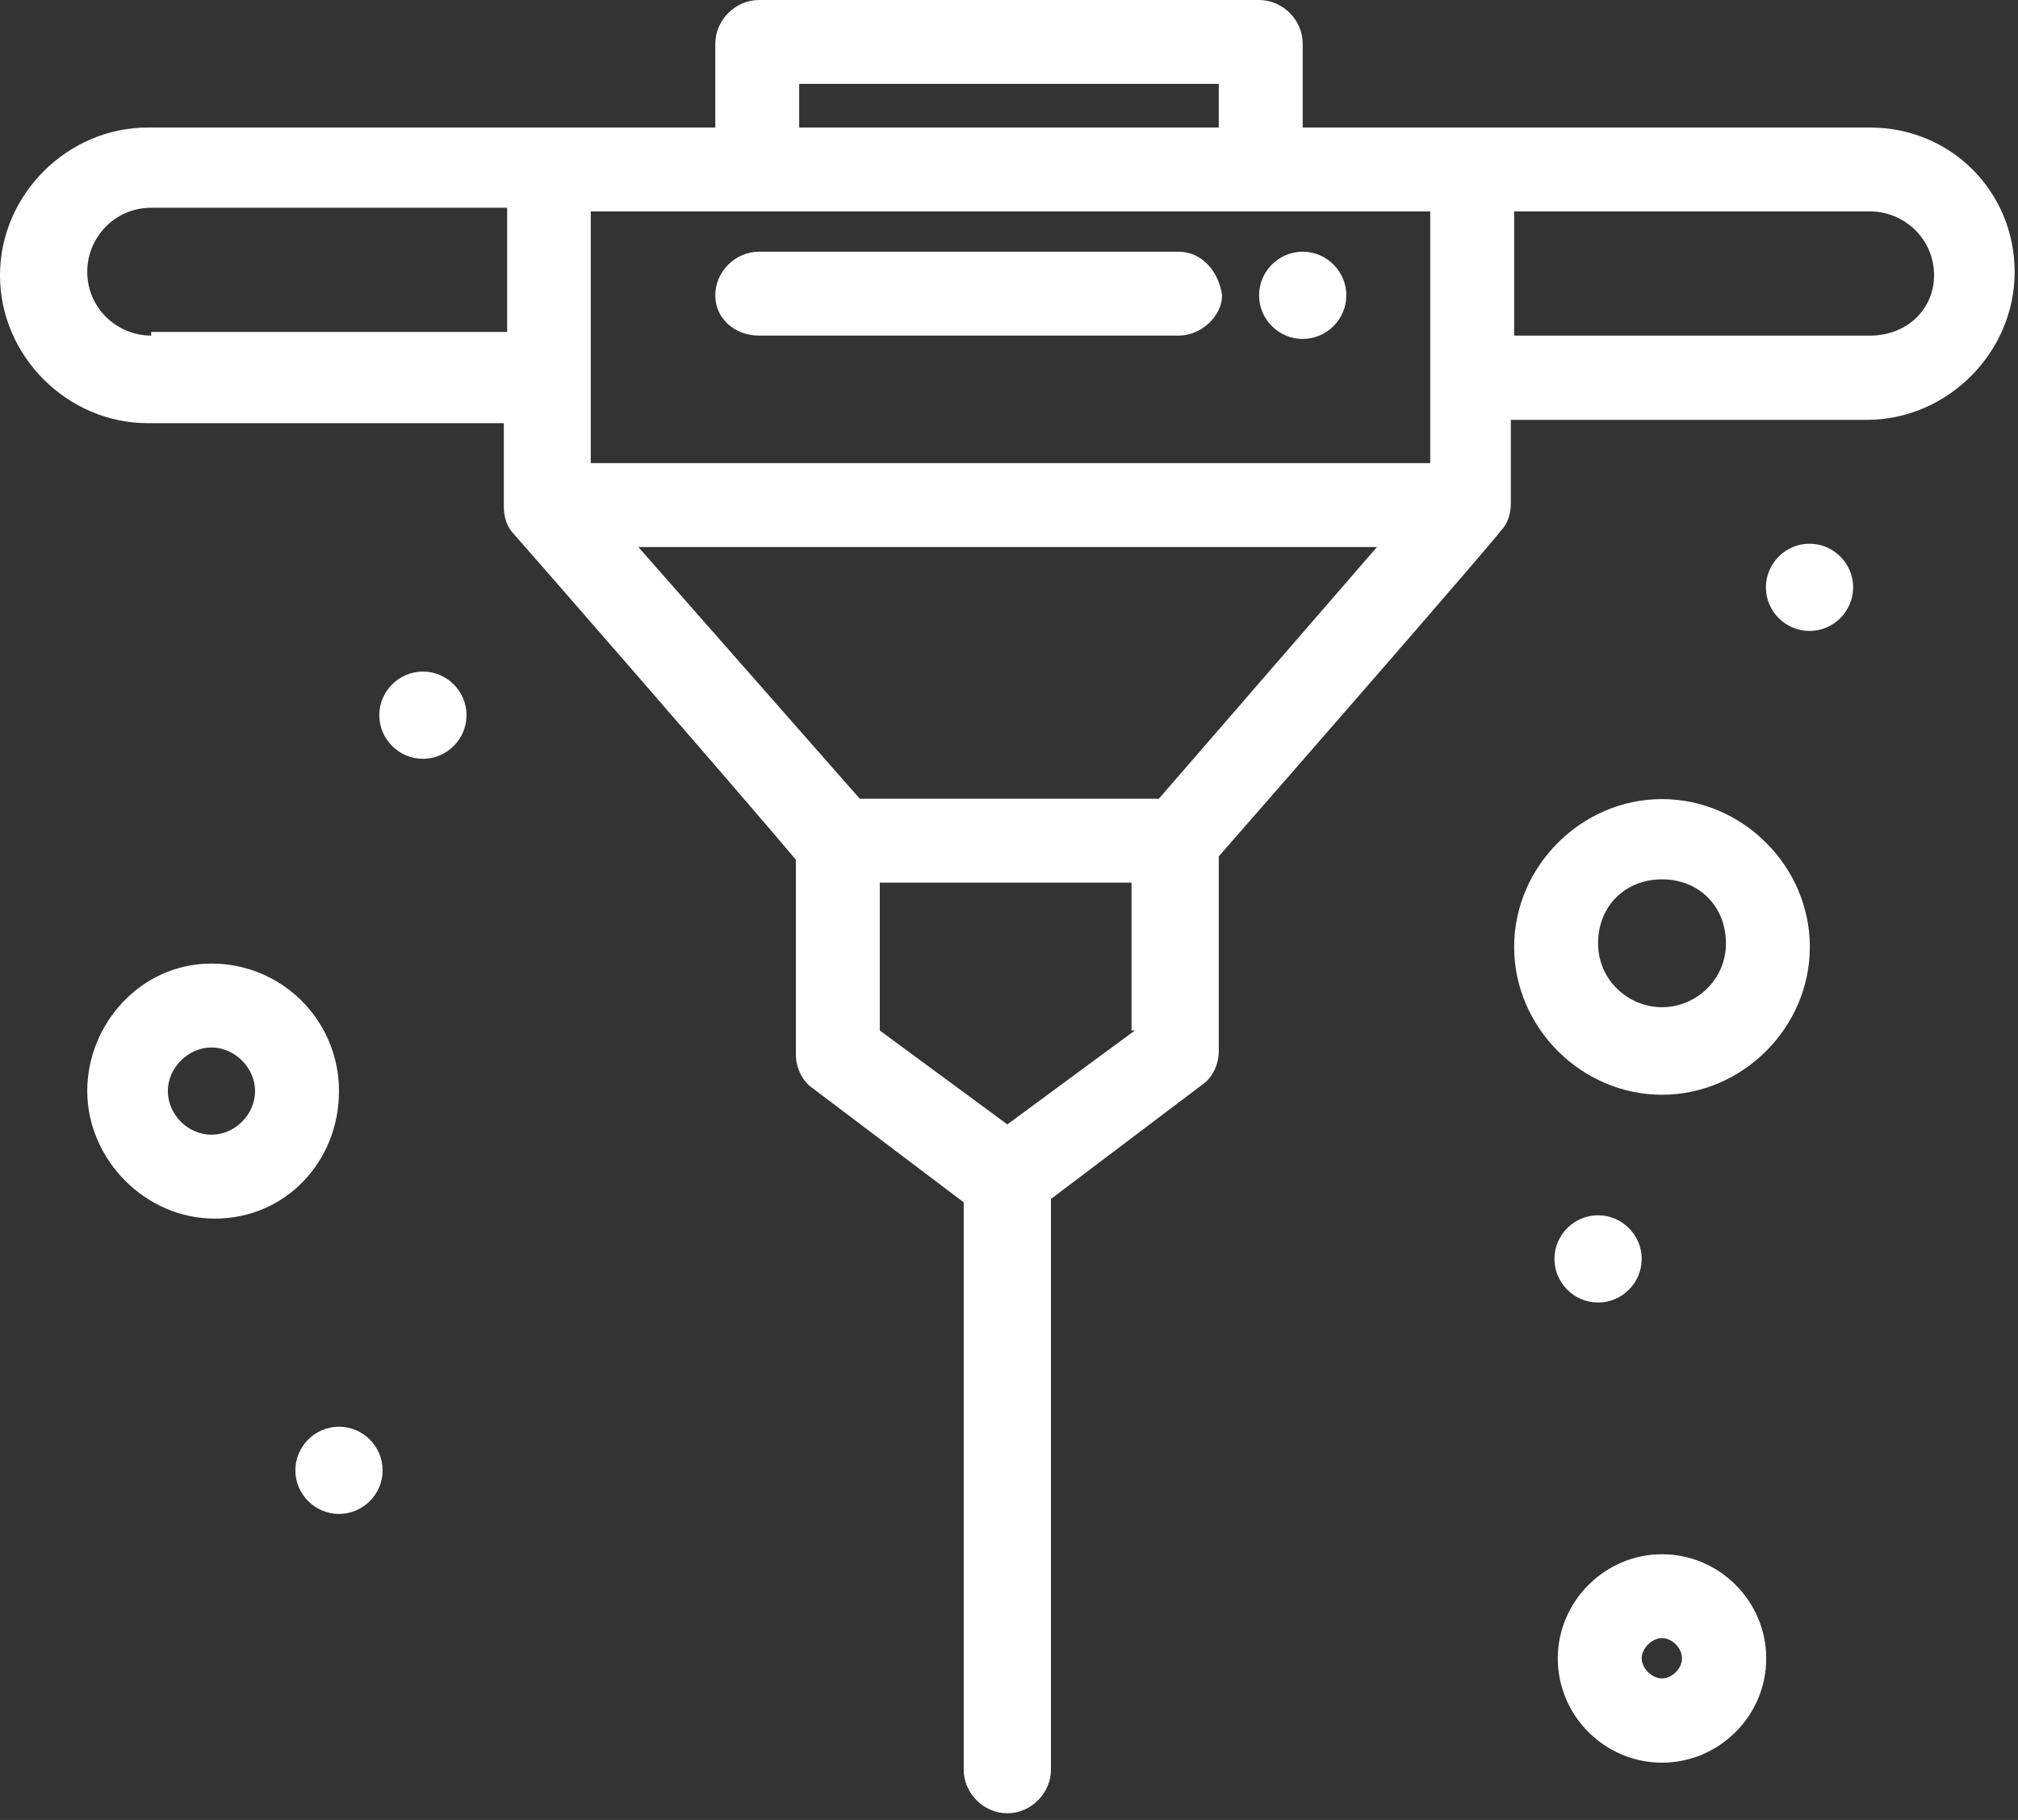 <?xml version="1.0" encoding="UTF-8"?> <svg xmlns="http://www.w3.org/2000/svg" width="255" height="230" viewBox="0 0 255 230" fill="none"><rect x="0" y="0" width="255" height="230" fill="#333333" stroke="none"/><path d="M236.315 16.116H164.612V5.512C164.612 2.525 162.088 0 159.1 0H95.898C92.91 0 90.385 2.567 90.385 5.512V16.116H18.683C8.5 16.116 0 24.616 0 34.799C0 44.982 8.5 53.482 18.683 53.482H63.665C63.665 64.927 63.665 63.665 63.665 64.086C63.665 65.348 64.086 66.652 64.928 67.494C65.348 67.915 93.794 100.568 100.568 108.647V133.263C100.568 134.946 101.41 136.671 102.672 137.513L121.776 151.946V223.648C121.776 226.635 124.301 229.16 127.288 229.16C130.276 229.16 132.801 226.635 132.801 223.648V151.525L151.904 137.092C153.167 136.25 154.008 134.567 154.008 132.842V108.226C162.929 98.043 188.808 68.335 189.649 67.073C190.491 66.232 190.912 64.969 190.912 63.665V53.061H235.894C246.077 53.061 254.577 44.561 254.577 34.378C254.577 24.195 246.498 16.116 236.315 16.116ZM180.728 58.531H74.648V26.72H180.728V58.531ZM100.989 10.604H154.008V16.116H100.989V10.604ZM19.104 42.415C14.854 42.415 11.025 39.007 11.025 34.336C11.025 30.086 14.433 26.257 19.104 26.257H64.086V41.952H19.104V42.415ZM143.405 130.233L127.288 142.099L111.172 130.233V111.55H142.984V130.233H143.405ZM108.647 100.946L80.665 69.135H173.996L146.434 100.946H108.647ZM236.315 42.415H191.332V26.72H236.315C240.565 26.72 244.394 30.128 244.394 34.799C244.394 39.049 240.985 42.415 236.315 42.415Z" fill="white"></path><path d="M148.917 31.811H95.898C92.91 31.811 90.385 34.336 90.385 37.324C90.385 40.311 92.91 42.415 95.898 42.415H148.917C151.904 42.415 154.429 39.848 154.429 37.324C154.008 34.336 151.904 31.811 148.917 31.811Z" fill="white"></path><path d="M42.836 137.891C42.836 128.971 35.641 121.775 26.72 121.775C17.799 121.775 11.025 129.392 11.025 137.891C11.025 146.391 18.22 154.007 27.141 154.007C36.062 154.007 42.836 146.812 42.836 137.891ZM26.72 143.404C23.733 143.404 21.208 140.837 21.208 137.891C21.208 134.946 23.774 132.379 26.72 132.379C29.666 132.379 32.232 134.946 32.232 137.891C32.232 140.837 29.708 143.404 26.72 143.404Z" fill="white"></path><path d="M210.015 196.423C202.82 196.423 196.845 202.356 196.845 209.593C196.845 216.831 202.778 222.764 210.015 222.764C217.253 222.764 223.186 216.831 223.186 209.593C223.186 202.356 217.253 196.423 210.015 196.423ZM210.015 212.118C208.753 212.118 207.449 210.856 207.449 209.593C207.449 208.331 208.711 207.026 210.015 207.026C211.32 207.026 212.54 208.289 212.54 209.593C212.54 210.898 211.278 212.118 210.015 212.118Z" fill="white"></path><path d="M210.015 100.989C199.832 100.989 191.332 109.488 191.332 119.671C191.332 129.854 199.832 138.354 210.015 138.354C220.198 138.354 228.698 129.854 228.698 119.671C228.698 109.488 220.198 100.989 210.015 100.989ZM210.015 127.288C205.765 127.288 201.936 123.879 201.936 119.208C201.936 114.538 205.345 111.129 210.015 111.129C214.686 111.129 218.094 114.538 218.094 119.208C218.094 123.879 214.265 127.288 210.015 127.288Z" fill="white"></path><path d="M164.612 31.811C167.642 31.811 170.125 34.294 170.125 37.324C170.125 40.353 167.642 42.836 164.612 42.836C161.583 42.836 159.1 40.353 159.1 37.324C159.1 34.294 161.583 31.811 164.612 31.811Z" fill="white"></path><path d="M53.44 84.872C56.47 84.872 58.952 87.355 58.952 90.385C58.952 93.414 56.47 95.897 53.44 95.897C50.41 95.897 47.928 93.414 47.928 90.385C47.928 87.355 50.41 84.872 53.44 84.872Z" fill="white"></path><path d="M42.836 180.307C45.866 180.307 48.349 182.789 48.349 185.819C48.349 188.849 45.866 191.331 42.836 191.331C39.807 191.331 37.324 188.849 37.324 185.819C37.324 182.789 39.807 180.307 42.836 180.307Z" fill="white"></path><path d="M201.936 153.587C204.966 153.587 207.449 156.069 207.449 159.099C207.449 162.129 204.966 164.611 201.936 164.611C198.907 164.611 196.424 162.129 196.424 159.099C196.424 156.069 198.907 153.587 201.936 153.587Z" fill="white"></path><path d="M228.656 68.714C231.686 68.714 234.169 71.197 234.169 74.227C234.169 77.256 231.686 79.739 228.656 79.739C225.627 79.739 223.144 77.256 223.144 74.227C223.144 71.197 225.627 68.714 228.656 68.714Z" fill="white"></path></svg> 